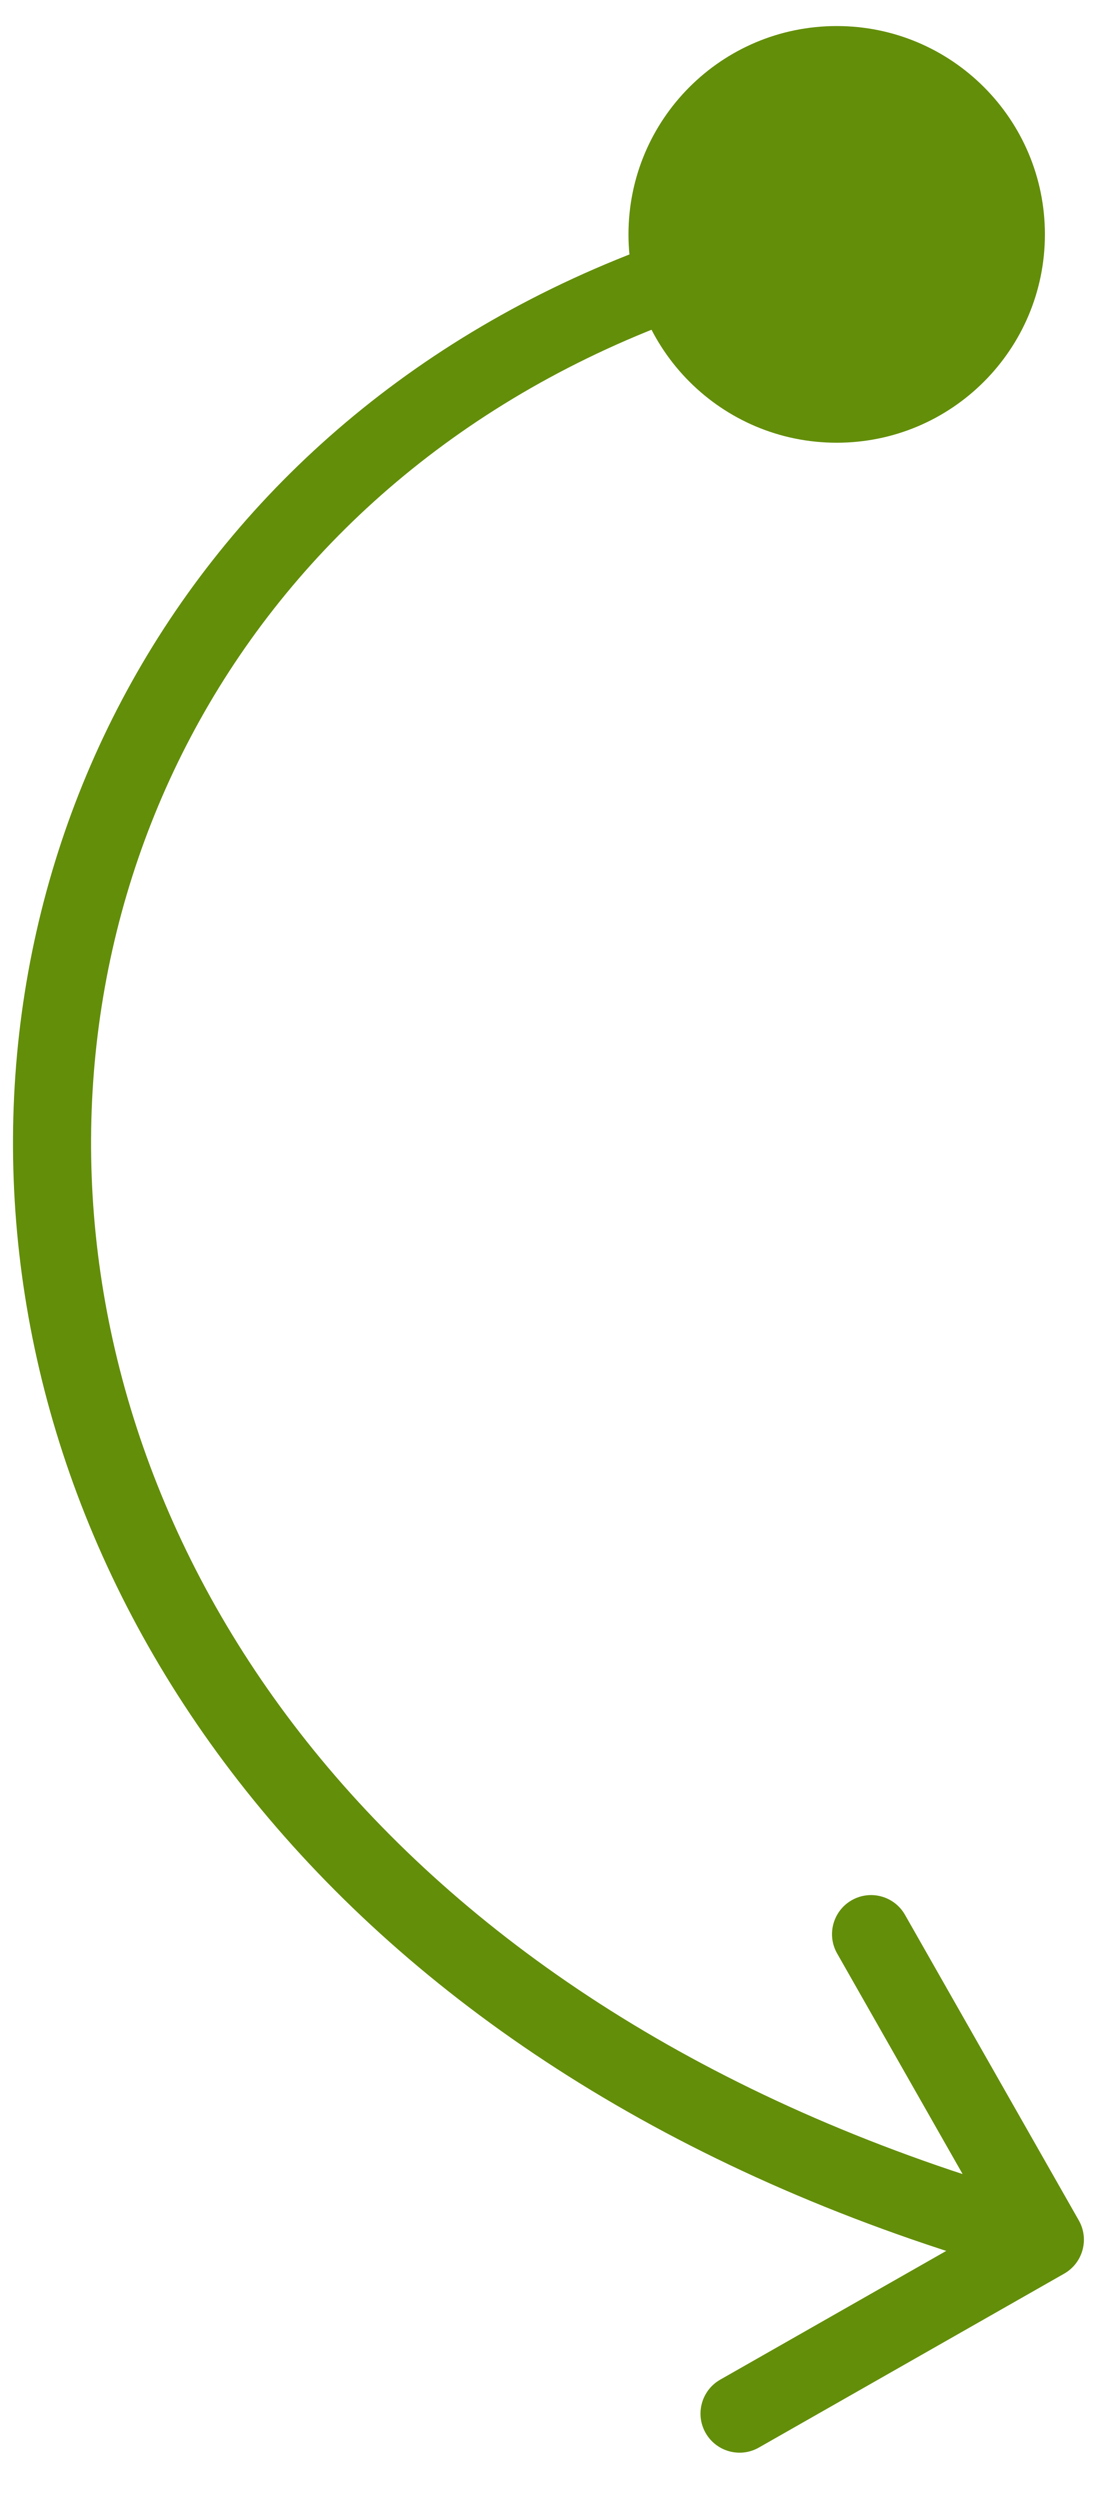 <svg width="21" height="48" viewBox="0 0 21 48" fill="none" xmlns="http://www.w3.org/2000/svg">
<path d="M12.075 4.5C12.075 6.709 13.866 8.5 16.076 8.5C18.285 8.5 20.076 6.709 20.076 4.5C20.076 2.291 18.285 0.5 16.076 0.5C13.866 0.5 12.075 2.291 12.075 4.5ZM20.446 43.652C20.806 43.447 20.932 42.989 20.727 42.629L17.388 36.763C17.183 36.403 16.725 36.277 16.365 36.482C16.005 36.687 15.879 37.145 16.084 37.505L19.052 42.719L13.838 45.687C13.478 45.892 13.352 46.35 13.557 46.71C13.762 47.07 14.22 47.196 14.58 46.991L20.446 43.652ZM15.928 3.765C5.565 5.837 -0.063 14.037 0.263 22.653C0.59 31.281 6.863 40.151 19.877 43.723L20.274 42.277C7.787 38.849 2.06 30.469 1.762 22.597C1.464 14.713 6.586 7.163 16.223 5.235L15.928 3.765Z" fill="#638E0A"/>
</svg>
